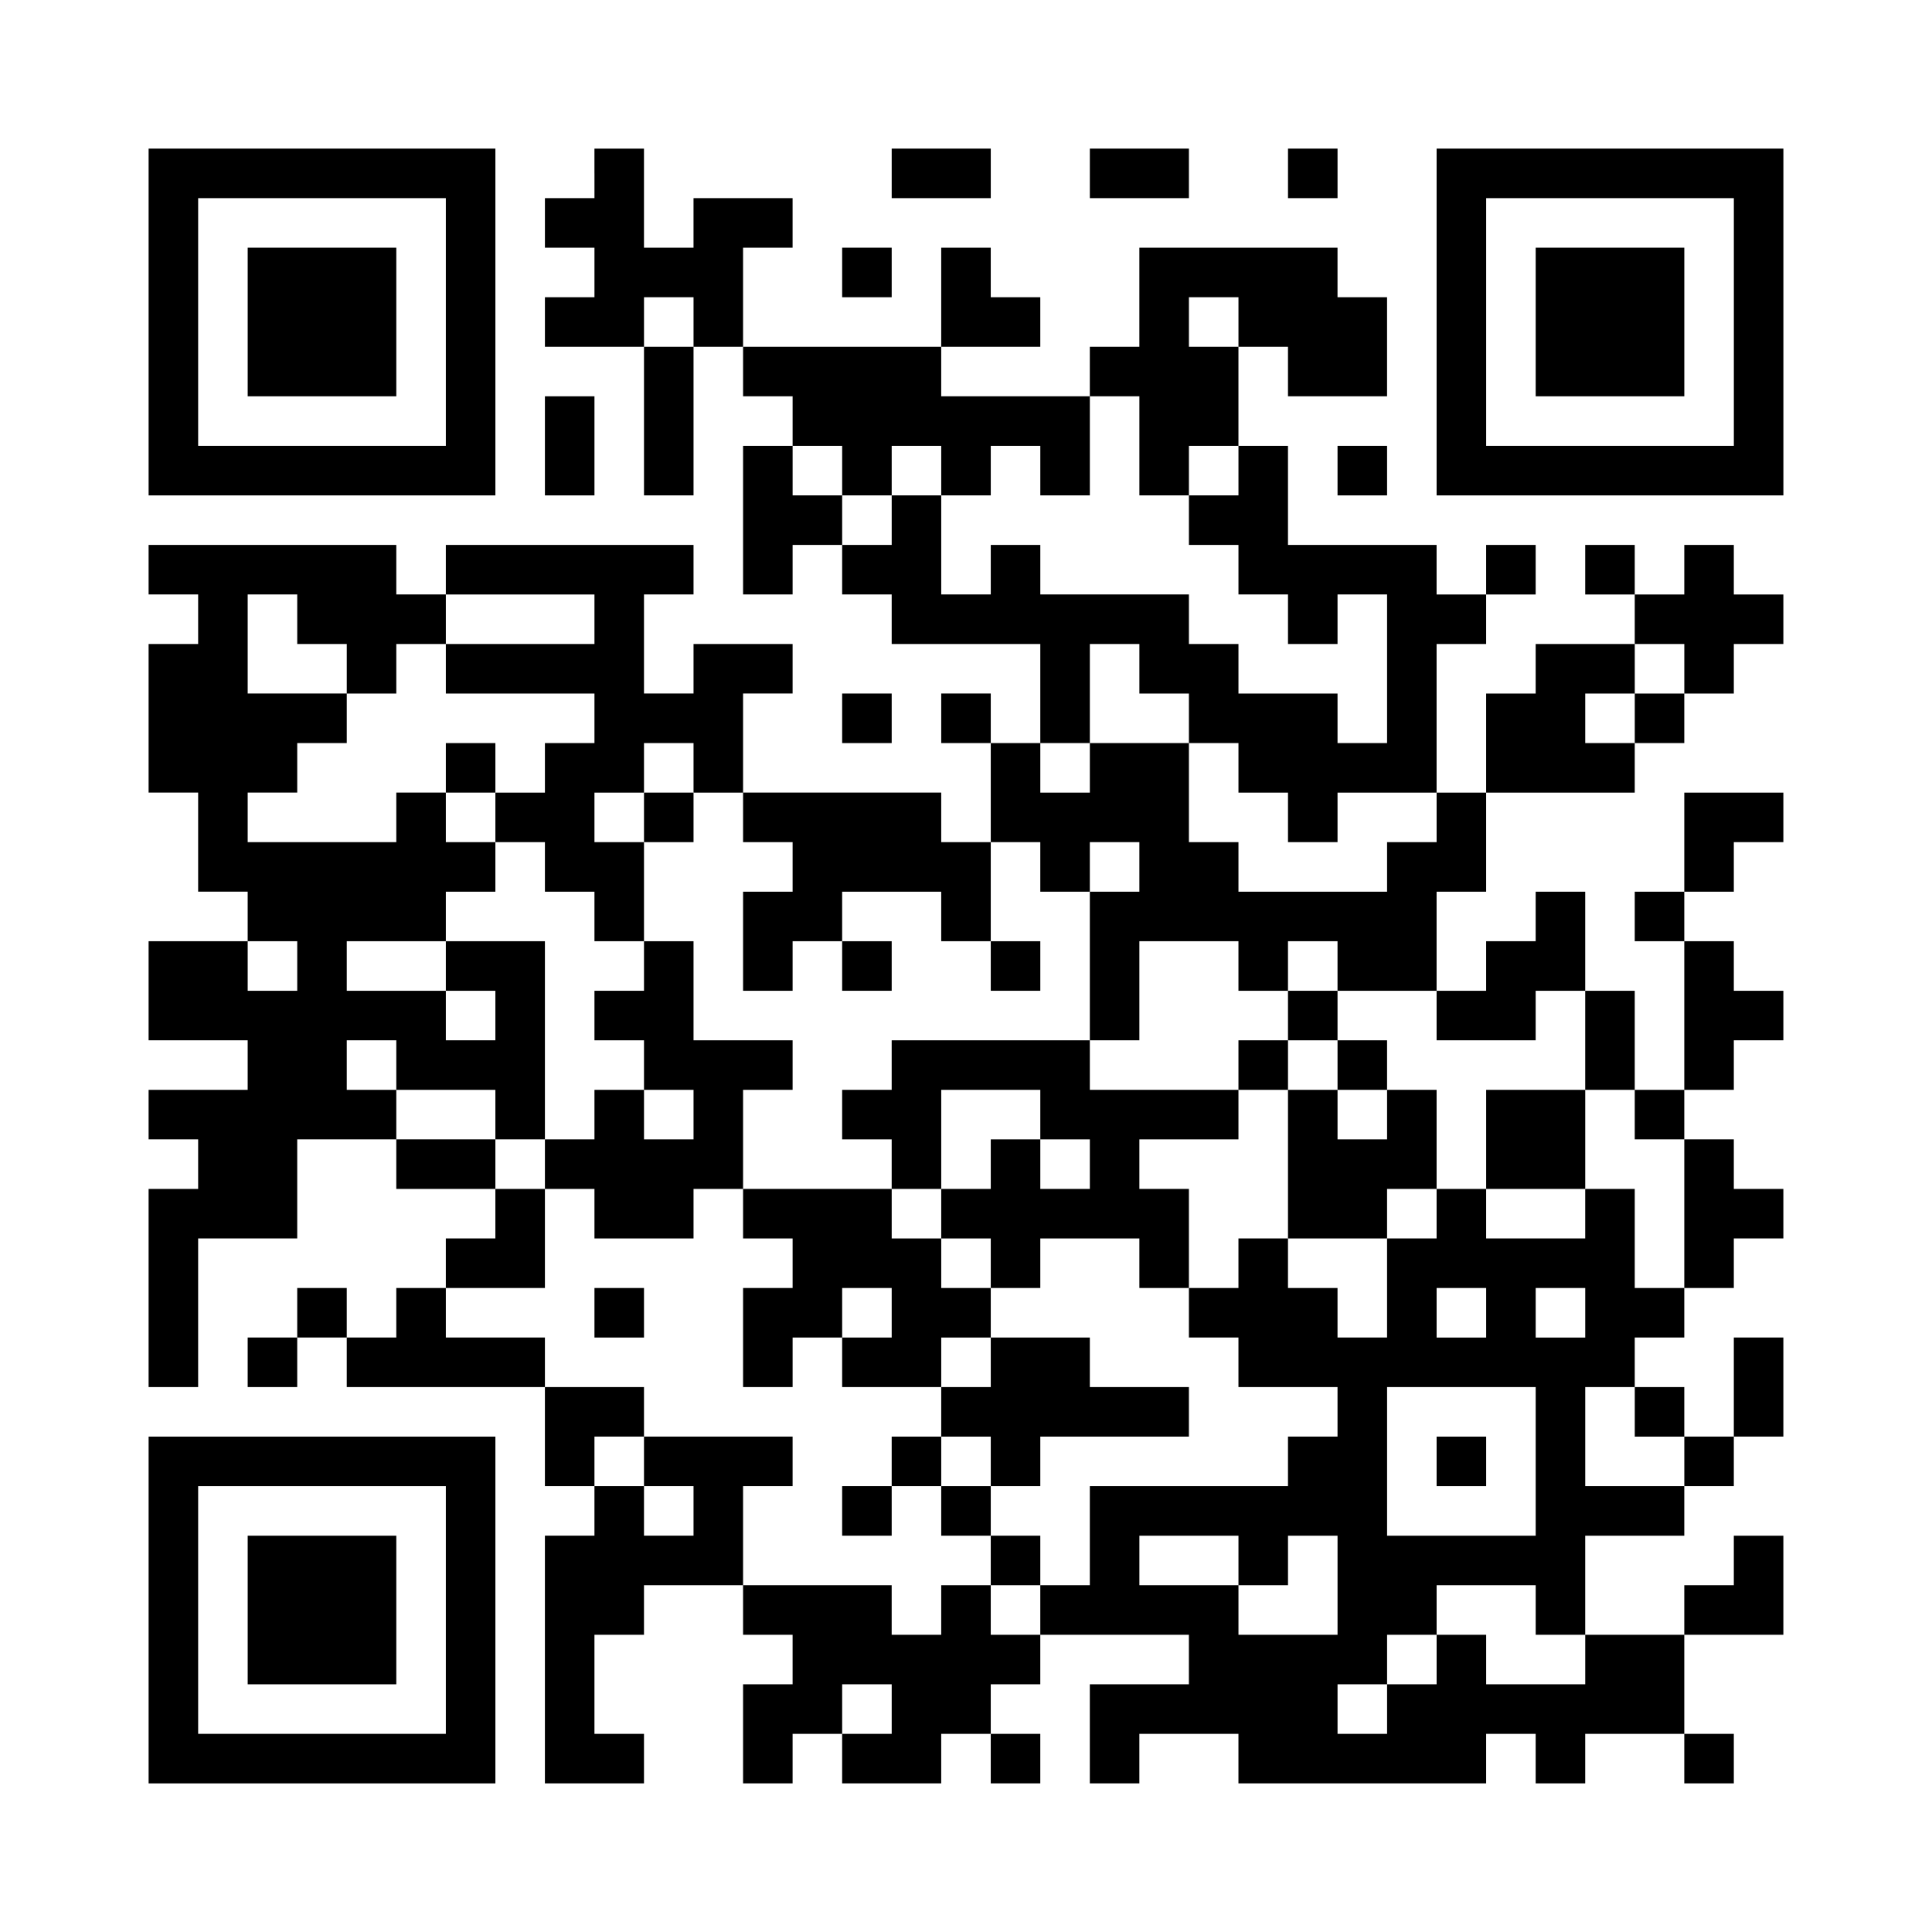<?xml version="1.0" standalone="no"?>
<!DOCTYPE svg PUBLIC "-//W3C//DTD SVG 20010904//EN"
 "http://www.w3.org/TR/2001/REC-SVG-20010904/DTD/svg10.dtd">
<svg version="1.0" xmlns="http://www.w3.org/2000/svg"
 width="312pt" height="312pt" viewBox="0 0 312 312"
 preserveAspectRatio="xMidYMid meet">
<g><rect x="0" y="0" width="312" height="312" fill="#ffffff" />
<g transform="translate(0,312) scale(0.05,-0.05)"
fill="#000000" stroke="none">
<path d="M480 5200 l0 -560 560 0 560 0 0 560 0 560 -560 0 -560 0 0 -560z
m960 0 l0 -400 -400 0 -400 0 0 400 0 400 400 0 400 0 0 -400z"/>
<path d="M800 5200 l0 -240 240 0 240 0 0 240 0 240 -240 0 -240 0 0 -240z"/>
<path d="M1920 5680 l0 -80 -80 0 -80 0 0 -80 0 -80 80 0 80 0 0 -80 0 -80
-80 0 -80 0 0 -80 0 -80 160 0 160 0 0 -240 0 -240 80 0 80 0 0 240 0 240 80
0 80 0 0 -80 0 -80 80 0 80 0 0 -80 0 -80 -80 0 -80 0 0 -240 0 -240 80 0 80
0 0 80 0 80 80 0 80 0 0 -80 0 -80 80 0 80 0 0 -80 0 -80 240 0 240 0 0 -160
0 -160 -80 0 -80 0 0 80 0 80 -80 0 -80 0 0 -80 0 -80 80 0 80 0 0 -160 0
-160 -80 0 -80 0 0 80 0 80 -320 0 -320 0 0 160 0 160 80 0 80 0 0 80 0 80
-160 0 -160 0 0 -80 0 -80 -80 0 -80 0 0 160 0 160 80 0 80 0 0 80 0 80 -400
0 -400 0 0 -80 0 -80 -80 0 -80 0 0 80 0 80 -400 0 -400 0 0 -80 0 -80 80 0
80 0 0 -80 0 -80 -80 0 -80 0 0 -240 0 -240 80 0 80 0 0 -160 0 -160 80 0 80
0 0 -80 0 -80 -160 0 -160 0 0 -160 0 -160 160 0 160 0 0 -80 0 -80 -160 0
-160 0 0 -80 0 -80 80 0 80 0 0 -80 0 -80 -80 0 -80 0 0 -320 0 -320 80 0 80
0 0 240 0 240 160 0 160 0 0 160 0 160 160 0 160 0 0 -80 0 -80 160 0 160 0 0
-80 0 -80 -80 0 -80 0 0 -80 0 -80 -80 0 -80 0 0 -80 0 -80 -80 0 -80 0 0 80
0 80 -80 0 -80 0 0 -80 0 -80 -80 0 -80 0 0 -80 0 -80 80 0 80 0 0 80 0 80 80
0 80 0 0 -80 0 -80 320 0 320 0 0 -160 0 -160 80 0 80 0 0 -80 0 -80 -80 0
-80 0 0 -400 0 -400 160 0 160 0 0 80 0 80 -80 0 -80 0 0 160 0 160 80 0 80 0
0 80 0 80 160 0 160 0 0 -80 0 -80 80 0 80 0 0 -80 0 -80 -80 0 -80 0 0 -160
0 -160 80 0 80 0 0 80 0 80 80 0 80 0 0 -80 0 -80 160 0 160 0 0 80 0 80 80 0
80 0 0 -80 0 -80 80 0 80 0 0 80 0 80 -80 0 -80 0 0 80 0 80 80 0 80 0 0 80 0
80 240 0 240 0 0 -80 0 -80 -160 0 -160 0 0 -160 0 -160 80 0 80 0 0 80 0 80
160 0 160 0 0 -80 0 -80 400 0 400 0 0 80 0 80 80 0 80 0 0 -80 0 -80 80 0 80
0 0 80 0 80 160 0 160 0 0 -80 0 -80 80 0 80 0 0 80 0 80 -80 0 -80 0 0 160 0
160 160 0 160 0 0 160 0 160 -80 0 -80 0 0 -80 0 -80 -80 0 -80 0 0 -80 0 -80
-160 0 -160 0 0 160 0 160 160 0 160 0 0 80 0 80 80 0 80 0 0 80 0 80 80 0 80
0 0 160 0 160 -80 0 -80 0 0 -160 0 -160 -80 0 -80 0 0 80 0 80 -80 0 -80 0 0
80 0 80 80 0 80 0 0 80 0 80 80 0 80 0 0 80 0 80 80 0 80 0 0 80 0 80 -80 0
-80 0 0 80 0 80 -80 0 -80 0 0 80 0 80 80 0 80 0 0 80 0 80 80 0 80 0 0 80 0
80 -80 0 -80 0 0 80 0 80 -80 0 -80 0 0 80 0 80 80 0 80 0 0 80 0 80 80 0 80
0 0 80 0 80 -160 0 -160 0 0 -160 0 -160 -80 0 -80 0 0 -80 0 -80 80 0 80 0 0
-240 0 -240 -80 0 -80 0 0 160 0 160 -80 0 -80 0 0 160 0 160 -80 0 -80 0 0
-80 0 -80 -80 0 -80 0 0 -80 0 -80 -80 0 -80 0 0 160 0 160 80 0 80 0 0 160 0
160 240 0 240 0 0 80 0 80 80 0 80 0 0 80 0 80 80 0 80 0 0 80 0 80 80 0 80 0
0 80 0 80 -80 0 -80 0 0 80 0 80 -80 0 -80 0 0 -80 0 -80 -80 0 -80 0 0 80 0
80 -80 0 -80 0 0 -80 0 -80 80 0 80 0 0 -80 0 -80 -160 0 -160 0 0 -80 0 -80
-80 0 -80 0 0 -160 0 -160 -80 0 -80 0 0 240 0 240 80 0 80 0 0 80 0 80 80 0
80 0 0 80 0 80 -80 0 -80 0 0 -80 0 -80 -80 0 -80 0 0 80 0 80 -240 0 -240 0
0 160 0 160 -80 0 -80 0 0 160 0 160 80 0 80 0 0 -80 0 -80 160 0 160 0 0 160
0 160 -80 0 -80 0 0 80 0 80 -320 0 -320 0 0 -160 0 -160 -80 0 -80 0 0 -80 0
-80 -240 0 -240 0 0 80 0 80 160 0 160 0 0 80 0 80 -80 0 -80 0 0 80 0 80 -80
0 -80 0 0 -160 0 -160 -320 0 -320 0 0 160 0 160 80 0 80 0 0 80 0 80 -160 0
-160 0 0 -80 0 -80 -80 0 -80 0 0 160 0 160 -80 0 -80 0 0 -80z m320 -480 l0
-80 -80 0 -80 0 0 80 0 80 80 0 80 0 0 -80z m1760 0 l0 -80 -80 0 -80 0 0 80
0 80 80 0 80 0 0 -80z m-320 -400 l0 -160 80 0 80 0 0 80 0 80 80 0 80 0 0
-80 0 -80 -80 0 -80 0 0 -80 0 -80 80 0 80 0 0 -80 0 -80 80 0 80 0 0 -80 0
-80 80 0 80 0 0 80 0 80 80 0 80 0 0 -240 0 -240 -80 0 -80 0 0 80 0 80 -160
0 -160 0 0 80 0 80 -80 0 -80 0 0 80 0 80 -240 0 -240 0 0 80 0 80 -80 0 -80
0 0 -80 0 -80 -80 0 -80 0 0 160 0 160 -80 0 -80 0 0 -80 0 -80 -80 0 -80 0 0
80 0 80 -80 0 -80 0 0 80 0 80 80 0 80 0 0 -80 0 -80 80 0 80 0 0 80 0 80 80
0 80 0 0 -80 0 -80 80 0 80 0 0 80 0 80 80 0 80 0 0 -80 0 -80 80 0 80 0 0
160 0 160 80 0 80 0 0 -160z m-2720 -560 l0 -80 80 0 80 0 0 -80 0 -80 80 0
80 0 0 80 0 80 80 0 80 0 0 80 0 80 240 0 240 0 0 -80 0 -80 -240 0 -240 0 0
-80 0 -80 240 0 240 0 0 -80 0 -80 -80 0 -80 0 0 -80 0 -80 -80 0 -80 0 0 -80
0 -80 80 0 80 0 0 -80 0 -80 80 0 80 0 0 -80 0 -80 80 0 80 0 0 160 0 160 -80
0 -80 0 0 80 0 80 80 0 80 0 0 80 0 80 80 0 80 0 0 -80 0 -80 80 0 80 0 0 -80
0 -80 80 0 80 0 0 -80 0 -80 -80 0 -80 0 0 -160 0 -160 80 0 80 0 0 80 0 80
80 0 80 0 0 80 0 80 160 0 160 0 0 -80 0 -80 80 0 80 0 0 160 0 160 80 0 80 0
0 -80 0 -80 80 0 80 0 0 80 0 80 80 0 80 0 0 -80 0 -80 -80 0 -80 0 0 -240 0
-240 80 0 80 0 0 160 0 160 160 0 160 0 0 -80 0 -80 80 0 80 0 0 80 0 80 80 0
80 0 0 -80 0 -80 160 0 160 0 0 -80 0 -80 160 0 160 0 0 80 0 80 80 0 80 0 0
-160 0 -160 80 0 80 0 0 -80 0 -80 80 0 80 0 0 -240 0 -240 -80 0 -80 0 0 160
0 160 -80 0 -80 0 0 -80 0 -80 -160 0 -160 0 0 80 0 80 -80 0 -80 0 0 -80 0
-80 -80 0 -80 0 0 -160 0 -160 -80 0 -80 0 0 80 0 80 -80 0 -80 0 0 80 0 80
-80 0 -80 0 0 -80 0 -80 -80 0 -80 0 0 -80 0 -80 80 0 80 0 0 -80 0 -80 160 0
160 0 0 -80 0 -80 -80 0 -80 0 0 -80 0 -80 -320 0 -320 0 0 -160 0 -160 -80 0
-80 0 0 -80 0 -80 -80 0 -80 0 0 80 0 80 -80 0 -80 0 0 -80 0 -80 -80 0 -80 0
0 80 0 80 -240 0 -240 0 0 160 0 160 80 0 80 0 0 80 0 80 -240 0 -240 0 0 -80
0 -80 80 0 80 0 0 -80 0 -80 -80 0 -80 0 0 80 0 80 -80 0 -80 0 0 80 0 80 80
0 80 0 0 80 0 80 -160 0 -160 0 0 80 0 80 -160 0 -160 0 0 80 0 80 160 0 160
0 0 160 0 160 -80 0 -80 0 0 80 0 80 -160 0 -160 0 0 80 0 80 -80 0 -80 0 0
80 0 80 80 0 80 0 0 -80 0 -80 160 0 160 0 0 -80 0 -80 80 0 80 0 0 320 0 320
-160 0 -160 0 0 -80 0 -80 80 0 80 0 0 -80 0 -80 -80 0 -80 0 0 80 0 80 -160
0 -160 0 0 80 0 80 160 0 160 0 0 80 0 80 80 0 80 0 0 80 0 80 -80 0 -80 0 0
80 0 80 -80 0 -80 0 0 -80 0 -80 -240 0 -240 0 0 80 0 80 80 0 80 0 0 80 0 80
80 0 80 0 0 80 0 80 -160 0 -160 0 0 160 0 160 80 0 80 0 0 -80z m2720 -160
l0 -80 80 0 80 0 0 -80 0 -80 80 0 80 0 0 -80 0 -80 80 0 80 0 0 -80 0 -80 80
0 80 0 0 80 0 80 160 0 160 0 0 -80 0 -80 -80 0 -80 0 0 -80 0 -80 -240 0
-240 0 0 80 0 80 -80 0 -80 0 0 160 0 160 -160 0 -160 0 0 -80 0 -80 -80 0
-80 0 0 80 0 80 80 0 80 0 0 160 0 160 80 0 80 0 0 -80z m1760 0 l0 -80 -80 0
-80 0 0 -80 0 -80 -80 0 -80 0 0 80 0 80 80 0 80 0 0 80 0 80 80 0 80 0 0 -80z
m-4480 -960 l0 -80 -80 0 -80 0 0 80 0 80 80 0 80 0 0 -80z m3840 -1120 l0
-80 -80 0 -80 0 0 80 0 80 80 0 80 0 0 -80z m320 0 l0 -80 -80 0 -80 0 0 80 0
80 80 0 80 0 0 -80z m-160 -480 l0 -240 -240 0 -240 0 0 240 0 240 240 0 240
0 0 -240z m320 160 l0 -80 80 0 80 0 0 -80 0 -80 -160 0 -160 0 0 160 0 160
80 0 80 0 0 -80z m-1280 -480 l0 -80 80 0 80 0 0 80 0 80 80 0 80 0 0 -160 0
-160 -160 0 -160 0 0 80 0 80 -160 0 -160 0 0 80 0 80 160 0 160 0 0 -80z
m960 -160 l0 -80 80 0 80 0 0 -80 0 -80 -160 0 -160 0 0 80 0 80 -80 0 -80 0
0 -80 0 -80 -80 0 -80 0 0 -80 0 -80 -80 0 -80 0 0 80 0 80 80 0 80 0 0 80 0
80 80 0 80 0 0 80 0 80 160 0 160 0 0 -80z m-2080 -320 l0 -80 -80 0 -80 0 0
80 0 80 80 0 80 0 0 -80z"/>
<path d="M1440 3760 l0 -80 80 0 80 0 0 80 0 80 -80 0 -80 0 0 -80z"/>
<path d="M2080 3600 l0 -80 80 0 80 0 0 80 0 80 -80 0 -80 0 0 -80z"/>
<path d="M2080 3120 l0 -80 -80 0 -80 0 0 -80 0 -80 80 0 80 0 0 -80 0 -80
-80 0 -80 0 0 -80 0 -80 -80 0 -80 0 0 -80 0 -80 80 0 80 0 0 -80 0 -80 160 0
160 0 0 80 0 80 80 0 80 0 0 -80 0 -80 80 0 80 0 0 -80 0 -80 -80 0 -80 0 0
-160 0 -160 80 0 80 0 0 80 0 80 80 0 80 0 0 -80 0 -80 160 0 160 0 0 -80 0
-80 -80 0 -80 0 0 -80 0 -80 -80 0 -80 0 0 -80 0 -80 80 0 80 0 0 80 0 80 80
0 80 0 0 -80 0 -80 80 0 80 0 0 -80 0 -80 80 0 80 0 0 80 0 80 -80 0 -80 0 0
80 0 80 80 0 80 0 0 80 0 80 240 0 240 0 0 80 0 80 -160 0 -160 0 0 80 0 80
-160 0 -160 0 0 80 0 80 80 0 80 0 0 80 0 80 160 0 160 0 0 -80 0 -80 80 0 80
0 0 160 0 160 -80 0 -80 0 0 80 0 80 160 0 160 0 0 80 0 80 80 0 80 0 0 -240
0 -240 160 0 160 0 0 80 0 80 80 0 80 0 0 160 0 160 -80 0 -80 0 0 80 0 80
-80 0 -80 0 0 80 0 80 -80 0 -80 0 0 -80 0 -80 -80 0 -80 0 0 -80 0 -80 -240
0 -240 0 0 80 0 80 -320 0 -320 0 0 -80 0 -80 -80 0 -80 0 0 -80 0 -80 80 0
80 0 0 -80 0 -80 -240 0 -240 0 0 160 0 160 80 0 80 0 0 80 0 80 -160 0 -160
0 0 160 0 160 -80 0 -80 0 0 -80z m2240 -320 l0 -80 80 0 80 0 0 -80 0 -80
-80 0 -80 0 0 80 0 80 -80 0 -80 0 0 80 0 80 80 0 80 0 0 -80z m-2080 -160 l0
-80 -80 0 -80 0 0 80 0 80 80 0 80 0 0 -80z m1120 0 l0 -80 80 0 80 0 0 -80 0
-80 -80 0 -80 0 0 80 0 80 -80 0 -80 0 0 -80 0 -80 -80 0 -80 0 0 -80 0 -80
80 0 80 0 0 -80 0 -80 -80 0 -80 0 0 80 0 80 -80 0 -80 0 0 80 0 80 80 0 80 0
0 160 0 160 160 0 160 0 0 -80z m-480 -640 l0 -80 -80 0 -80 0 0 80 0 80 80 0
80 0 0 -80z m320 -160 l0 -80 -80 0 -80 0 0 80 0 80 80 0 80 0 0 -80z m0 -320
l0 -80 -80 0 -80 0 0 80 0 80 80 0 80 0 0 -80z"/>
<path d="M2720 3120 l0 -80 80 0 80 0 0 80 0 80 -80 0 -80 0 0 -80z"/>
<path d="M3200 3120 l0 -80 80 0 80 0 0 80 0 80 -80 0 -80 0 0 -80z"/>
<path d="M4800 2560 l0 -160 160 0 160 0 0 160 0 160 -160 0 -160 0 0 -160z"/>
<path d="M1920 2000 l0 -80 80 0 80 0 0 80 0 80 -80 0 -80 0 0 -80z"/>
<path d="M4640 1520 l0 -80 80 0 80 0 0 80 0 80 -80 0 -80 0 0 -80z"/>
<path d="M2880 5680 l0 -80 160 0 160 0 0 80 0 80 -160 0 -160 0 0 -80z"/>
<path d="M3520 5680 l0 -80 160 0 160 0 0 80 0 80 -160 0 -160 0 0 -80z"/>
<path d="M4160 5680 l0 -80 80 0 80 0 0 80 0 80 -80 0 -80 0 0 -80z"/>
<path d="M4640 5200 l0 -560 560 0 560 0 0 560 0 560 -560 0 -560 0 0 -560z
m960 0 l0 -400 -400 0 -400 0 0 400 0 400 400 0 400 0 0 -400z"/>
<path d="M4960 5200 l0 -240 240 0 240 0 0 240 0 240 -240 0 -240 0 0 -240z"/>
<path d="M2720 5360 l0 -80 80 0 80 0 0 80 0 80 -80 0 -80 0 0 -80z"/>
<path d="M1760 4800 l0 -160 80 0 80 0 0 160 0 160 -80 0 -80 0 0 -160z"/>
<path d="M4320 4720 l0 -80 80 0 80 0 0 80 0 80 -80 0 -80 0 0 -80z"/>
<path d="M2720 3920 l0 -80 80 0 80 0 0 80 0 80 -80 0 -80 0 0 -80z"/>
<path d="M480 1040 l0 -560 560 0 560 0 0 560 0 560 -560 0 -560 0 0 -560z
m960 0 l0 -400 -400 0 -400 0 0 400 0 400 400 0 400 0 0 -400z"/>
<path d="M800 1040 l0 -240 240 0 240 0 0 240 0 240 -240 0 -240 0 0 -240z"/>
</g>
</g></svg>
